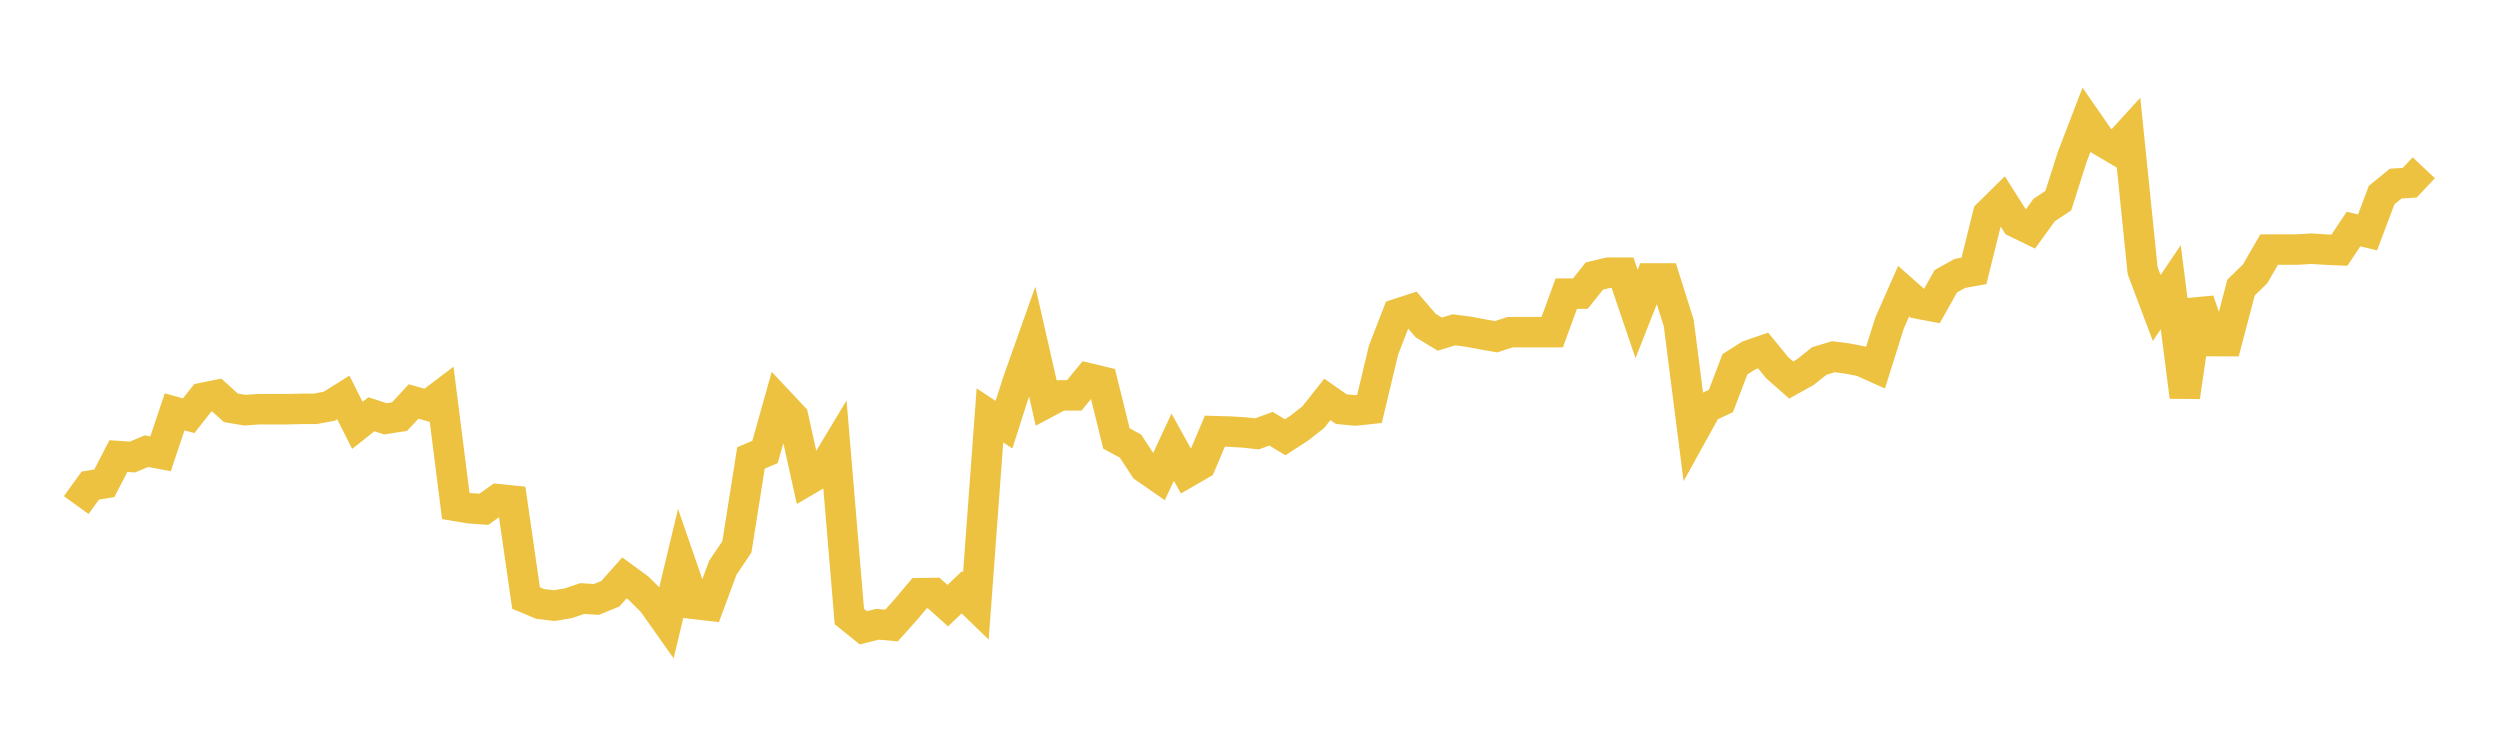 <svg width="164" height="48" xmlns="http://www.w3.org/2000/svg" xmlns:xlink="http://www.w3.org/1999/xlink"><path fill="none" stroke="rgb(237,194,64)" stroke-width="2" d="M5,33.133L5.922,31.856L6.844,31.704L7.766,29.92L8.689,29.981L9.611,29.597L10.533,29.769L11.455,27.017L12.377,27.271L13.299,26.103L14.222,25.916L15.144,26.752L16.066,26.908L16.988,26.843L17.91,26.843L18.832,26.843L19.754,26.821L20.677,26.821L21.599,26.65L22.521,26.071L23.443,27.903L24.365,27.175L25.287,27.475L26.21,27.33L27.132,26.337L28.054,26.598L28.976,25.898L29.898,33.19L30.82,33.345L31.743,33.409L32.665,32.747L33.587,32.84L34.509,39.231L35.431,39.617L36.353,39.728L37.275,39.576L38.198,39.264L39.12,39.324L40.042,38.946L40.964,37.91L41.886,38.583L42.808,39.5L43.731,40.806L44.653,36.95L45.575,39.62L46.497,39.728L47.419,37.24L48.341,35.872L49.263,30.042L50.186,29.649L51.108,26.367L52.03,27.347L52.952,31.506L53.874,30.967L54.796,29.435L55.719,40.443L56.641,41.183L57.563,40.951L58.485,41.034L59.407,40.005L60.329,38.913L61.251,38.9L62.174,39.73L63.096,38.856L64.018,39.751L64.94,27.251L65.862,27.859L66.784,24.983L67.707,22.384L68.629,26.429L69.551,25.939L70.473,25.936L71.395,24.813L72.317,25.036L73.24,28.765L74.162,29.266L75.084,30.676L76.006,31.315L76.928,29.333L77.85,30.998L78.772,30.466L79.695,28.285L80.617,28.31L81.539,28.363L82.461,28.461L83.383,28.125L84.305,28.686L85.228,28.089L86.15,27.369L87.072,26.2L87.994,26.84L88.916,26.928L89.838,26.828L90.76,22.964L91.683,20.586L92.605,20.286L93.527,21.358L94.449,21.919L95.371,21.637L96.293,21.754L97.216,21.927L98.138,22.09L99.06,21.791L99.982,21.789L100.904,21.789L101.826,21.789L102.749,19.261L103.671,19.261L104.593,18.106L105.515,17.888L106.437,17.888L107.359,20.598L108.281,18.266L109.204,18.266L110.126,21.193L111.048,28.406L111.97,26.74L112.892,26.303L113.814,23.893L114.737,23.31L115.659,22.992L116.581,24.116L117.503,24.929L118.425,24.415L119.347,23.68L120.269,23.401L121.192,23.519L122.114,23.699L123.036,24.113L123.958,21.184L124.88,19.097L125.802,19.913L126.725,20.089L127.647,18.447L128.569,17.936L129.491,17.769L130.413,14.054L131.335,13.145L132.257,14.596L133.18,15.043L134.102,13.773L135.024,13.164L135.946,10.274L136.868,7.873L137.79,9.201L138.713,9.746L139.635,8.736L140.557,17.757L141.479,20.206L142.401,18.841L143.323,26.034L144.246,19.715L145.168,22.374L146.09,22.377L147.012,18.865L147.934,17.965L148.856,16.373L149.778,16.371L150.701,16.371L151.623,16.314L152.545,16.373L153.467,16.413L154.389,15.025L155.311,15.247L156.234,12.799L157.156,12.045L158.078,11.985L159,11.005"></path></svg>